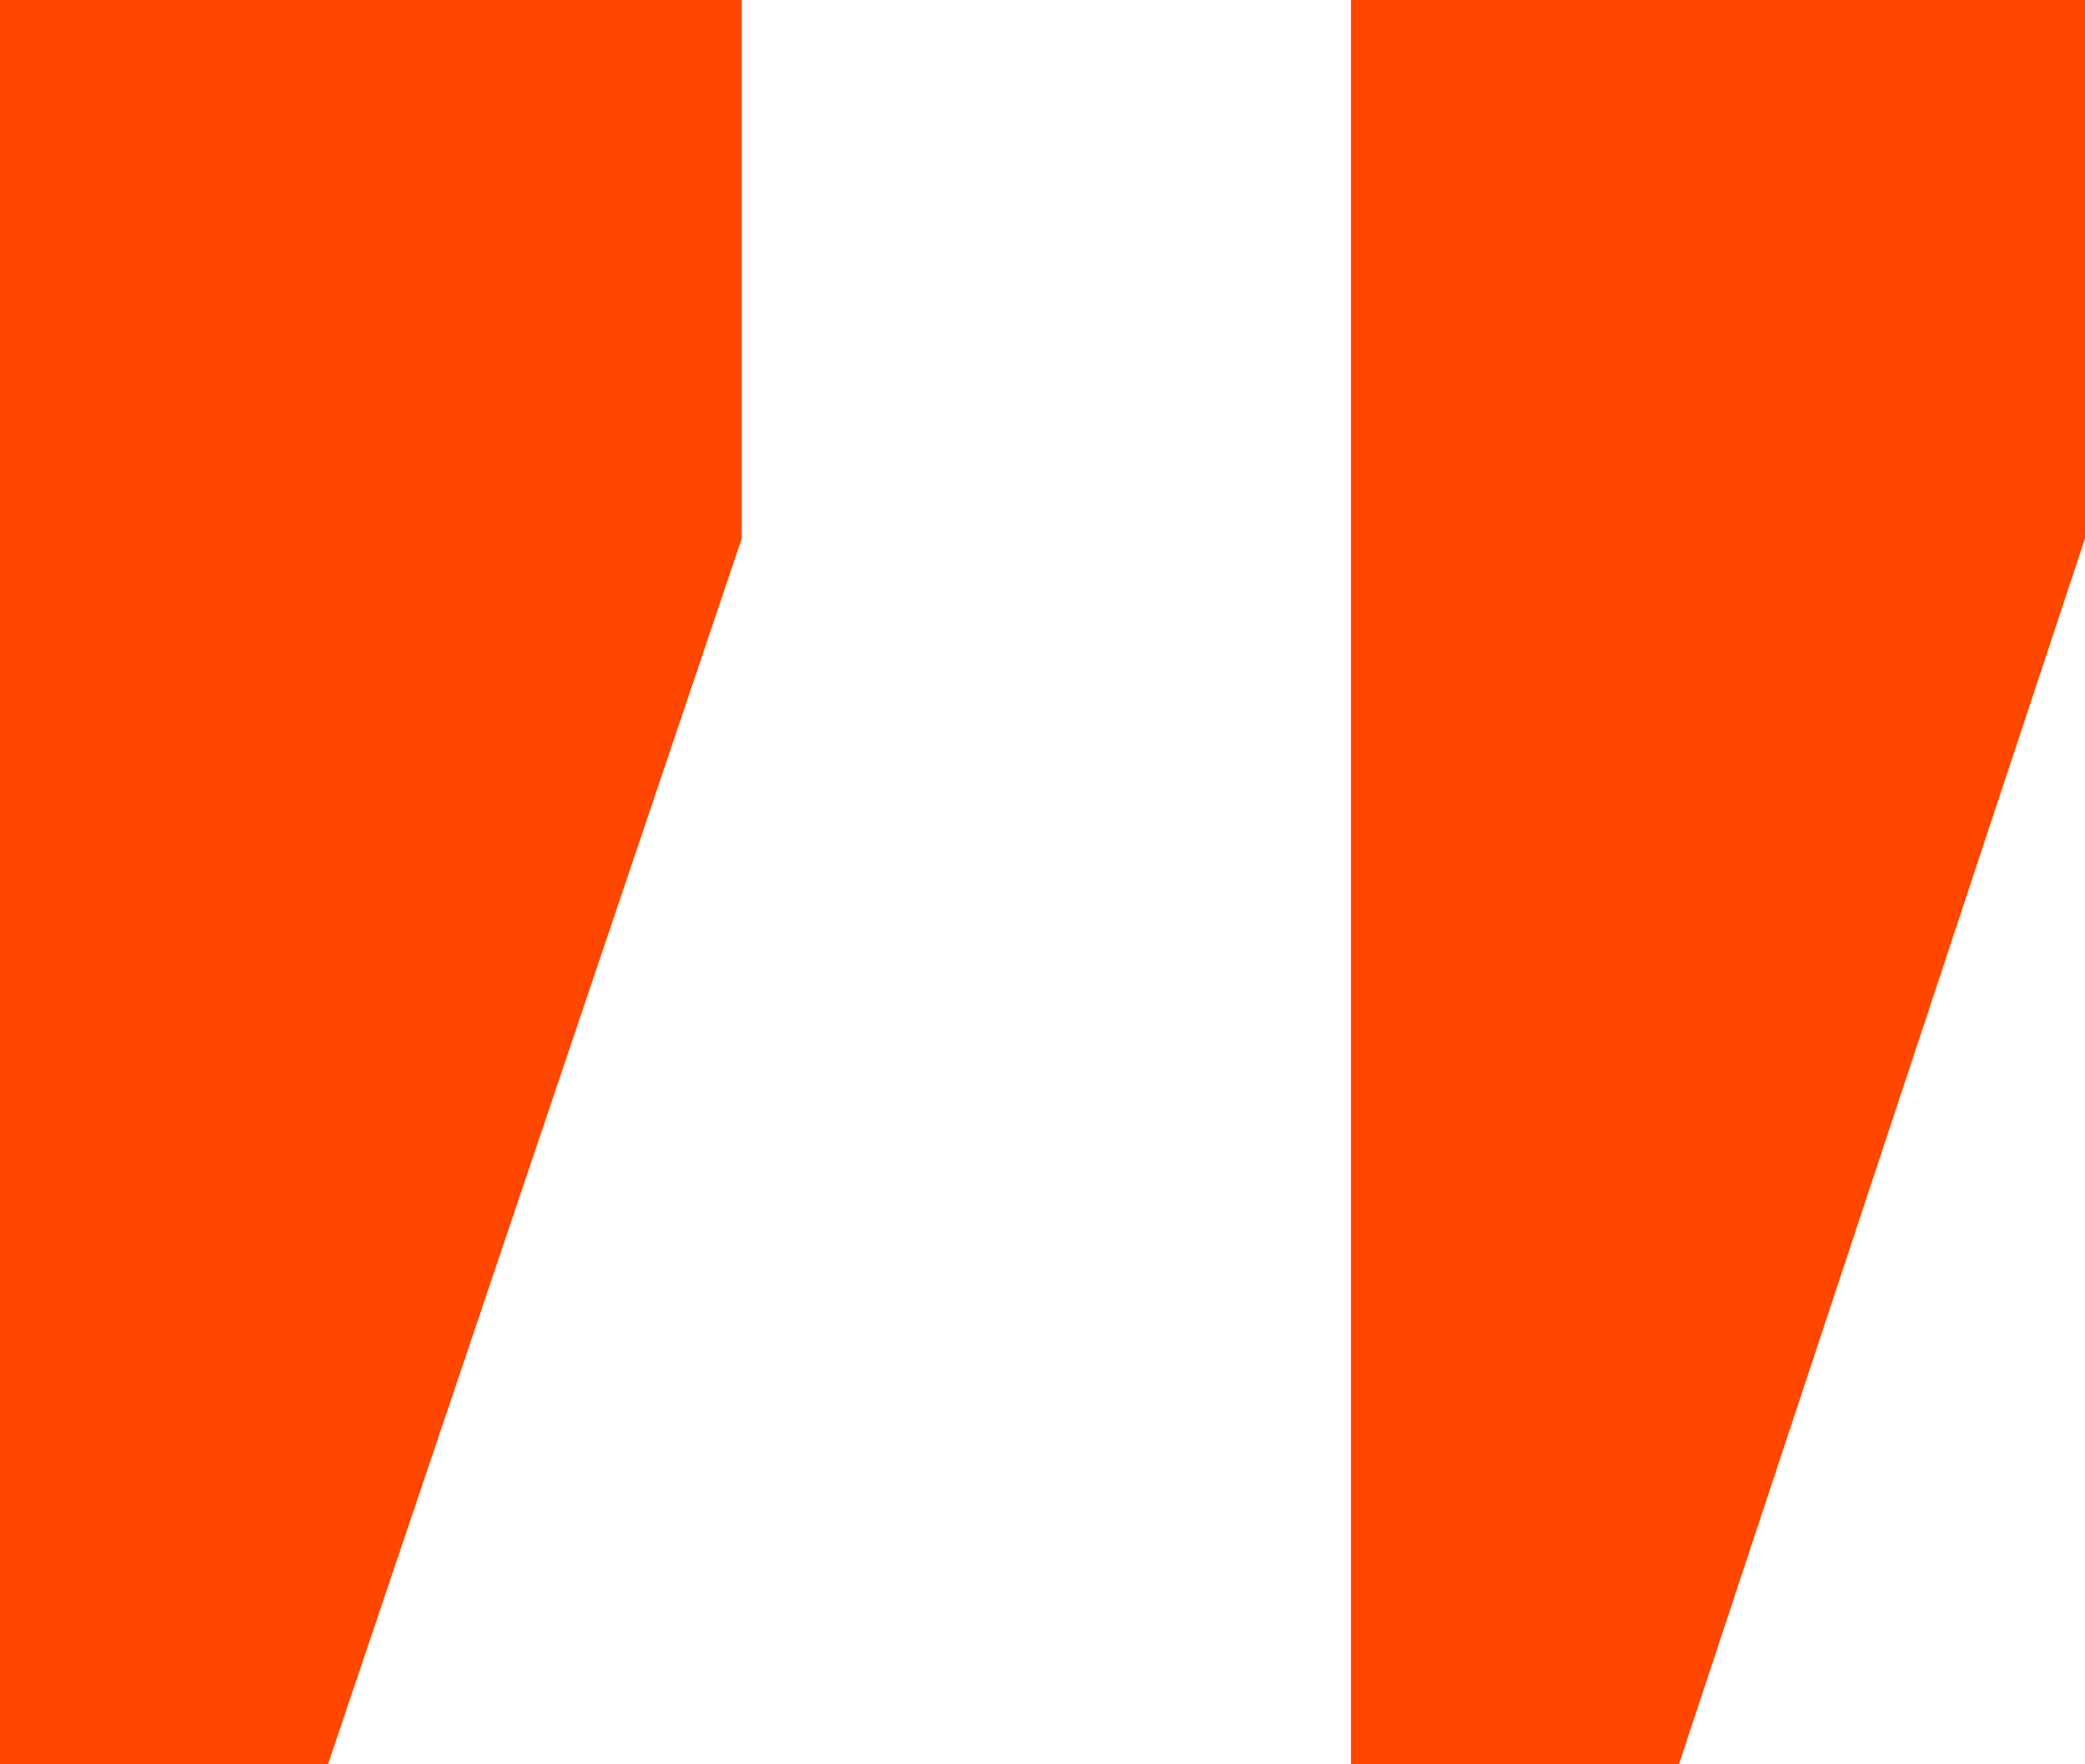 <?xml version="1.0" encoding="UTF-8"?> <svg xmlns="http://www.w3.org/2000/svg" width="13" height="11" viewBox="0 0 13 11" fill="none"><path d="M8.423 11L8.423 8.85268e-07L13 1.28538e-06L13 3.357L10.468 11L8.423 11ZM-1.41728e-06 11L-4.55631e-07 1.48887e-07L4.625 5.53258e-07L4.625 3.357L2.045 11L-1.41728e-06 11Z" fill="#FF4700"></path></svg> 